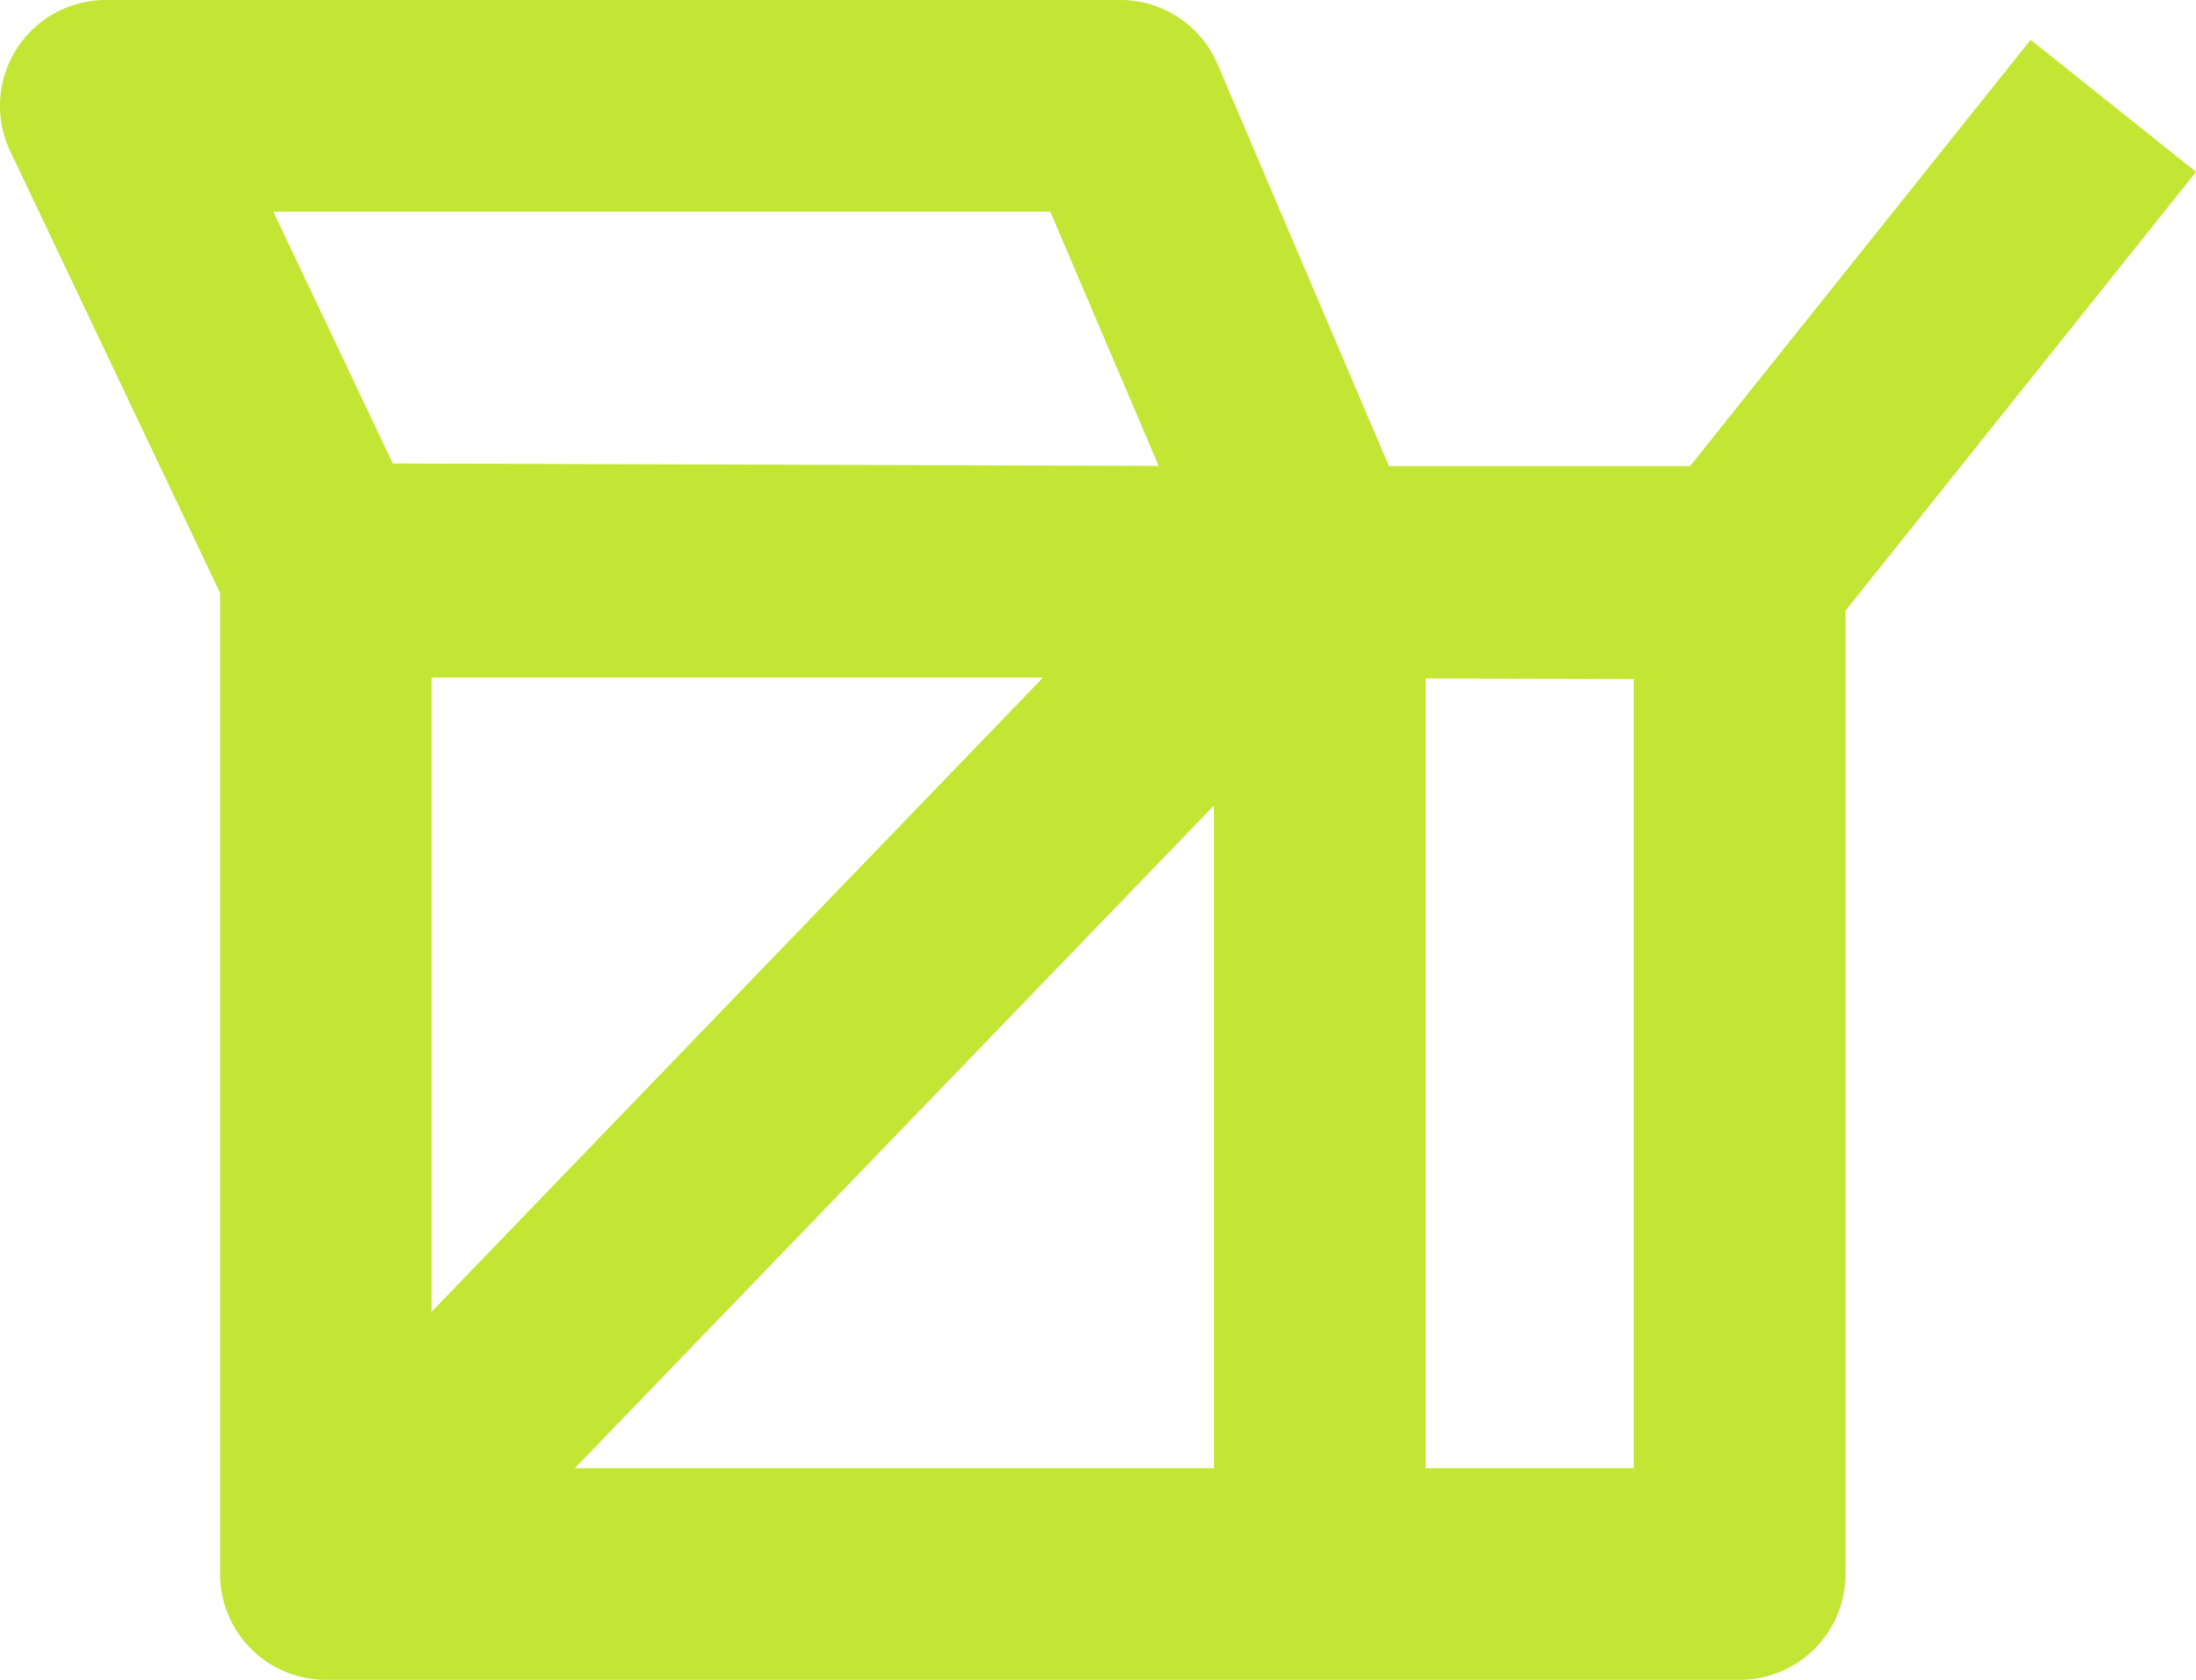 <svg xmlns="http://www.w3.org/2000/svg" width="45" height="34.431" viewBox="0 0 45 34.431"><path id="Icon_paketo" d="M41.611.816,34.633,9.553H28.461l-3.51-8.234a2.168,2.168,0,0,0-2-1.319H2.169A2.169,2.169,0,0,0,.21,3.1l4.3,9.054V32.262a2.169,2.169,0,0,0,2.169,2.169H35.649a2.169,2.169,0,0,0,2.169-2.169V12.516L45,3.523ZM24.876,16.51V30.092H11.78ZM8.844,26.887v-13h12.53ZM21.522,4.338,23.744,9.55,8.049,9.5,5.6,4.338ZM33.48,30.092H29.214V13.905l4.266.014Z" transform="translate(0)" fill="#c3e533"></path></svg>